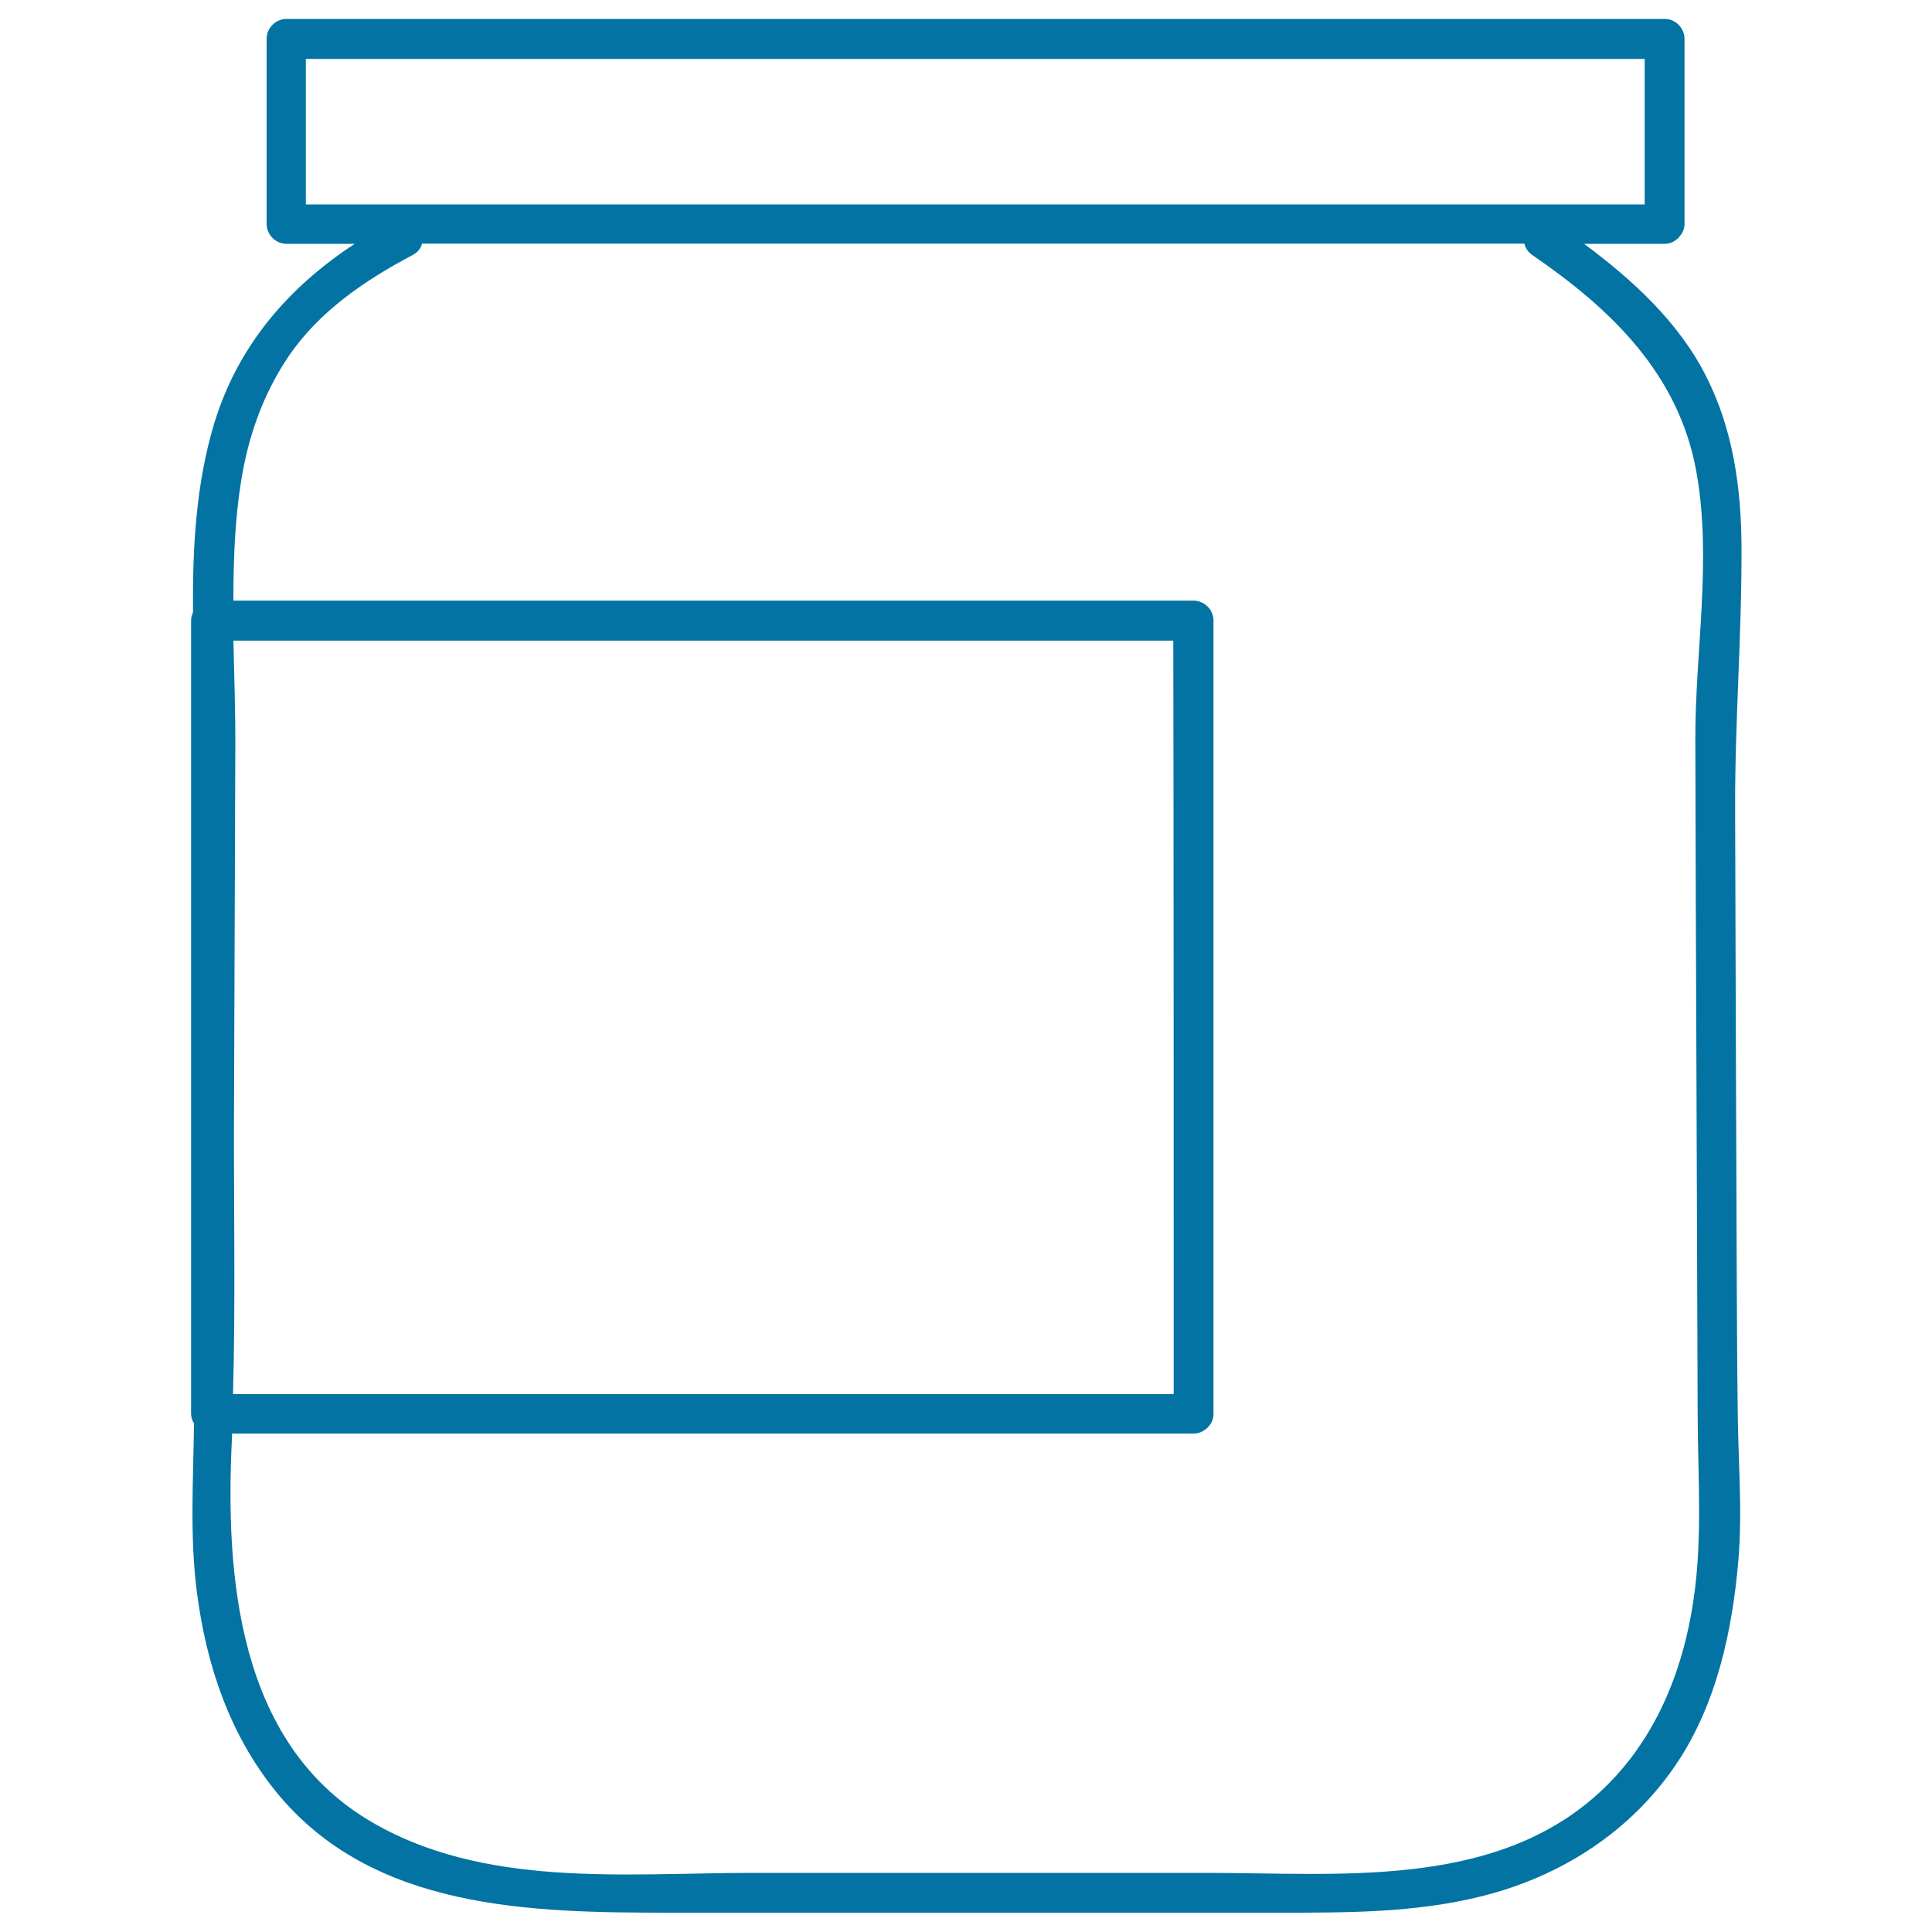 <svg xmlns="http://www.w3.org/2000/svg" viewBox="0 0 1000 1000" style="fill:#0273a2">
<title>Jar Of Food SVG icon</title>
<g><g><path d="M898.9,651.1c-0.3-77.2-0.6-154.4-0.8-231.6c-0.2-45.6,3.5-91.2,3.3-136.8c-0.2-30.4-4.4-60.5-18.3-87.9c-14.2-28.1-38-49.9-63.2-68.6c12.6,0,25.2,0,37.9,0c1.3,0,2.6,0,3.8,0c2.8,0,4.9-1.1,6.6-2.6c0.2-0.2,0.4-0.3,0.6-0.5c0.2-0.3,0.4-0.5,0.6-0.8c1.4-1.6,2.5-3.7,2.5-6.4c0-31.9,0-63.9,0-95.8c0-5.6-4.7-10.3-10.2-10.3c-111.3,0-222.5,0-333.7,0c-125.3,0-250.6,0-375.9,0c-1.3,0-2.6,0-3.8,0c-5.6,0-10.3,4.7-10.3,10.3c0,31.9,0,63.9,0,95.8c0,5.6,4.7,10.3,10.3,10.3c11.8,0,23.5,0,35.3,0c-34.2,22.4-60.5,52.6-72.8,93.2c-9.4,31.2-11.2,64.5-10.9,97.6c-0.6,1.3-1,2.7-1,4.2c0,126.3,0,252.6,0,379c0,10.5,0,21.1,0,31.6c0,1.8,0.6,3.5,1.5,5c-0.3,29.5-2.3,58.4,1.6,88c4.9,37.3,16.9,73,40.8,102.5c49.9,61.5,132.1,62.7,204.5,62.7c74.9,0,149.8,0,224.7,0c30,0,60,0,90.1,0c35.2,0,70,0.1,104.4-8.4c41.2-10.2,77.6-33.4,101.4-68.9c20.7-31,28.8-68.8,31.9-105.4c2.2-26.8-0.3-53.3-0.4-80.1C899.1,701.8,899,676.5,898.9,651.1z M851.3,30.5c0,25.1,0,50.2,0,75.3c-107.8,0-215.7,0-323.5,0c-123.2,0-246.4,0-369.5,0c0-25.1,0-50.2,0-75.3c107.9,0,215.7,0,323.5,0C605,30.5,728.1,30.5,851.3,30.5z M607.5,700.2c0,7.1,0,14.2,0,21.4c-123.3,0-246.5,0-369.8,0c-39,0-78,0-117.1,0c1.3-46.6,0.4-93.4,0.5-139.9c0.2-65,0.5-130,0.7-195c0.1-18.3-0.6-36.7-1-55.1c122.7,0,245.3,0,367.9,0c39.6,0,79.1,0,118.6,0C607.5,454.4,607.5,577.3,607.5,700.2z M878.1,561.4c0.2,56.8,0.4,113.6,0.6,170.4c0.1,34.8,3,68.7-3.3,103.4c-6.6,36.7-22.2,70.9-50.8,95.5c-54.4,46.8-132.6,38.7-199.6,38.7c-78.3,0-156.6,0-234.9,0c-66.6,0-140.5,8.3-199.7-27.5c-67.1-40.7-73.8-125.7-70.4-196.3c0.1-1.2,0.1-2.4,0.1-3.6c122.9,0,245.9,0,368.8,0c43,0,85.9,0,128.9,0c2.7,0,4.8-1,6.4-2.4c0.3-0.2,0.6-0.4,0.9-0.7c0.2-0.2,0.3-0.4,0.4-0.5c1.5-1.6,2.6-3.7,2.6-6.6c0-126.4,0-252.6,0-379c0-10.5,0-21.1,0-31.6c0-5.6-4.7-10.3-10.3-10.3c-126.7,0-253.3,0-380,0c-39,0-78,0-117,0c0-20.7,0.7-41.4,4-61.9c3.7-23.2,11.4-45.1,24.6-64.6c15.7-23.2,39.7-39.5,64.2-52.4c2.8-1.5,4.3-3.6,4.8-5.9c87.8,0,175.6,0,263.4,0c102.4,0,204.8,0,307.2,0c0.6,2.2,1.8,4.3,4.1,5.9c40.9,28,75.8,61.6,84.9,112c8.3,45.8-0.7,93.4-0.5,139.5C877.6,442.8,877.9,502.1,878.1,561.4z"/></g></g>
</svg>